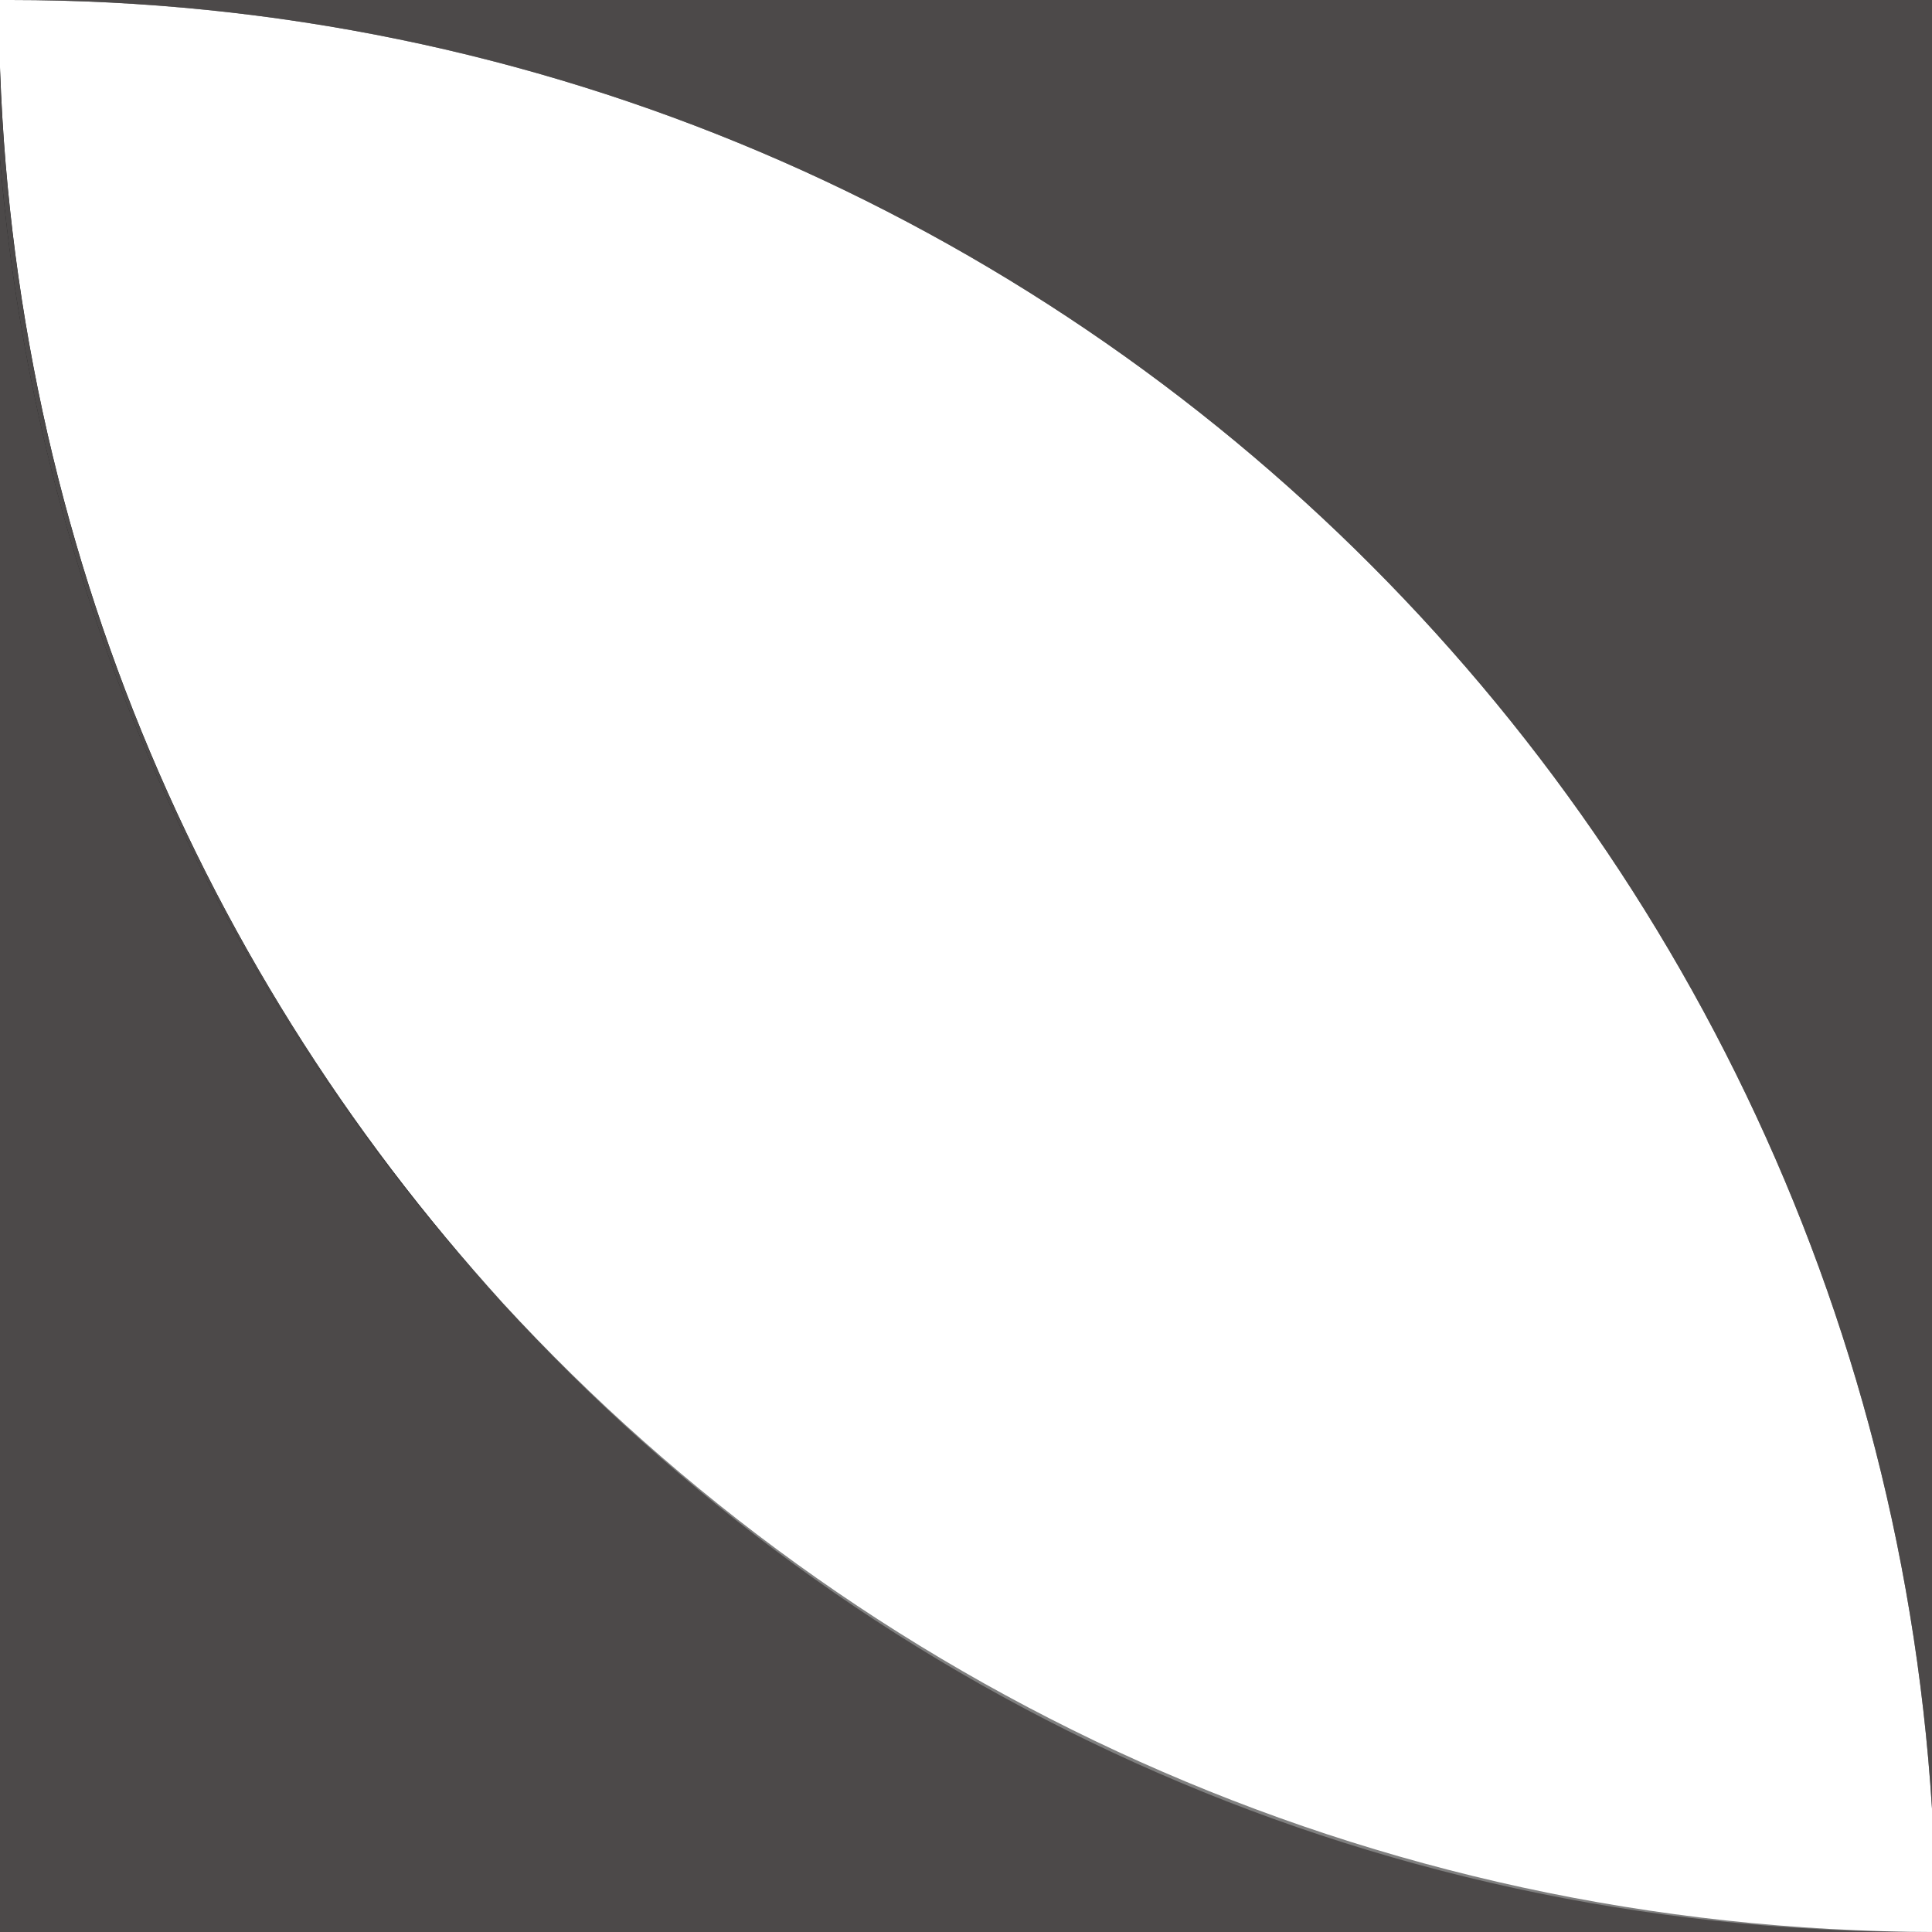 <?xml version="1.0" encoding="utf-8"?>
<!-- Generator: Adobe Illustrator 22.0.0, SVG Export Plug-In . SVG Version: 6.00 Build 0)  -->
<svg version="1.1" id="Capa_1" xmlns="http://www.w3.org/2000/svg" xmlns:xlink="http://www.w3.org/1999/xlink" x="0px" y="0px"
	 viewBox="0 0 500 500" style="enable-background:new 0 0 500 500;" xml:space="preserve">
<rect x="0" y="0" width="500" height="500" fill="#808080" stroke="none"/>
<style type="text/css">
	.st0{fill:#4C4949;}
	.st1{fill:#020202;}
	.st2{fill:#FFFFFF;}
</style>
<path class="st0" d="M498,500H-0.3V37.5C8.3,152.7,56.2,257,130.2,337.3C221.3,437.3,352.3,500,498,500z"/>
<path class="st1" d="M130.2,337.3C56.2,257,8.3,152.7-0.3,37.5V0C-0.3,130,49.1,248.4,130.2,337.3z"/>
<path class="st2" d="M501,500c-146.8-0.3-279-63-370.8-162.7C49.1,248.4-0.3,130-0.3,0h3C277.9,0,501,223.9,501,500z"/>
<path class="st0" d="M130.2,337.3C56.2,257,8.3,152.7-0.3,37.5C-1.2,25.1-1.7,12.6-1.7,0h1.4C-0.3,130,49.1,248.4,130.2,337.3z"/>
<rect x="501" class="st0" width="1" height="500"/>
<path class="st0" d="M501,0v500C501,223.9,277.9,0,2.7,0H501z"/>
</svg>
